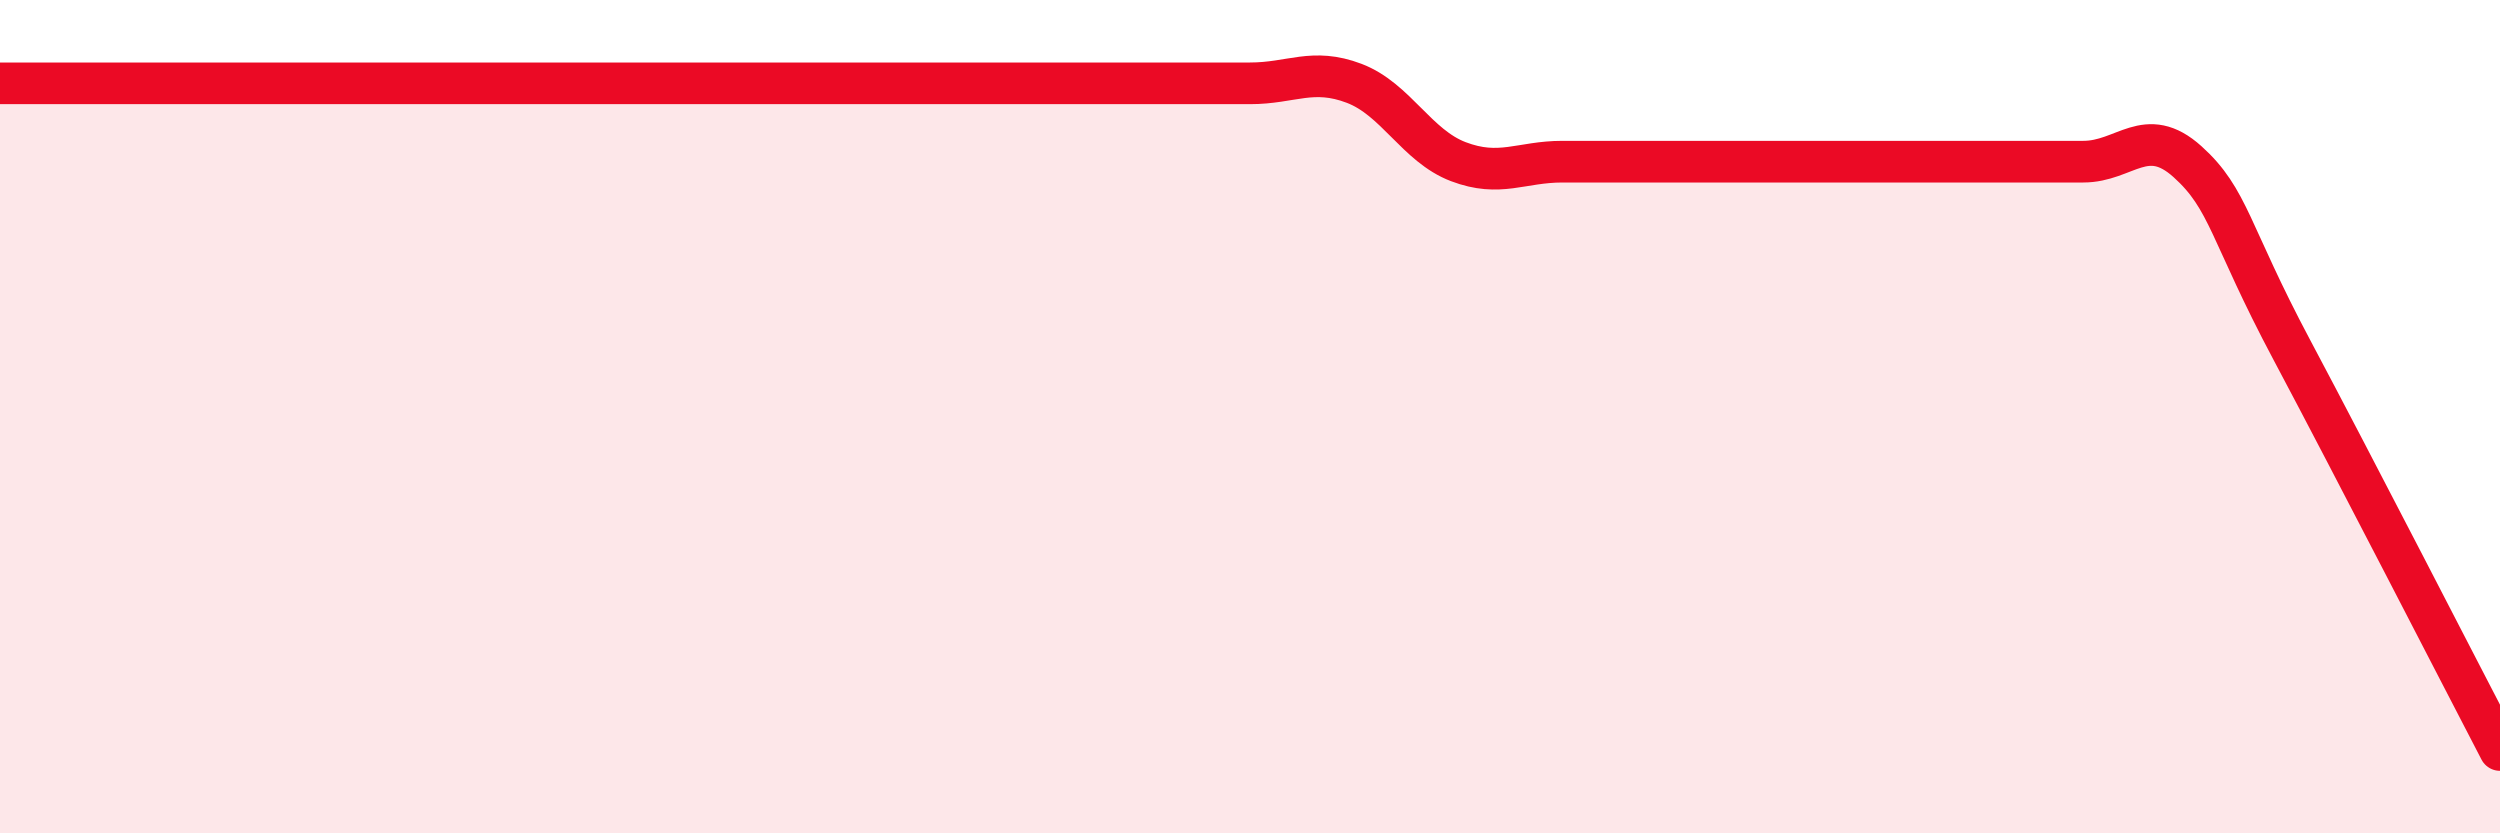 
    <svg width="60" height="20" viewBox="0 0 60 20" xmlns="http://www.w3.org/2000/svg">
      <path
        d="M 0,2 C 0.5,2 1.5,2 2.5,2 C 3.5,2 4,2 5,2 C 6,2 6.5,2 7.5,2 C 8.5,2 9,2 10,2 C 11,2 11.5,2 12.5,2 C 13.5,2 14,2 15,2 C 16,2 16.5,2 17.5,2 C 18.5,2 19,2 20,2 C 21,2 21.5,2 22.5,2 C 23.5,2 24,2 25,2 C 26,2 26.5,2 27.5,2 C 28.5,2 29,2 30,2 C 31,2 31.5,1.62 32.5,2 C 33.5,2.38 34,3.5 35,3.88 C 36,4.26 36.5,3.88 37.5,3.88 C 38.5,3.88 39,3.88 40,3.88 C 41,3.88 41.5,3.88 42.5,3.88 C 43.5,3.88 44,3.88 45,3.88 C 46,3.88 46.5,3.88 47.5,3.88 C 48.5,3.88 49,3.88 50,3.88 C 51,3.88 51.5,2.98 52.5,3.88 C 53.5,4.78 53.5,5.57 55,8.39 C 56.5,11.21 59,16.08 60,18L60 20L0 20Z"
        fill="#EB0A25"
        opacity="0.1"
        stroke-linecap="round"
        stroke-linejoin="round"
      />
      <path
        d="M 0,2 C 0.5,2 1.5,2 2.5,2 C 3.5,2 4,2 5,2 C 6,2 6.5,2 7.5,2 C 8.5,2 9,2 10,2 C 11,2 11.5,2 12.5,2 C 13.5,2 14,2 15,2 C 16,2 16.5,2 17.5,2 C 18.5,2 19,2 20,2 C 21,2 21.5,2 22.5,2 C 23.5,2 24,2 25,2 C 26,2 26.5,2 27.5,2 C 28.5,2 29,2 30,2 C 31,2 31.5,1.62 32.5,2 C 33.5,2.38 34,3.5 35,3.88 C 36,4.26 36.5,3.88 37.5,3.88 C 38.5,3.88 39,3.88 40,3.88 C 41,3.88 41.5,3.88 42.5,3.88 C 43.5,3.88 44,3.88 45,3.88 C 46,3.88 46.5,3.88 47.5,3.88 C 48.5,3.88 49,3.88 50,3.88 C 51,3.88 51.5,2.98 52.5,3.88 C 53.5,4.78 53.5,5.57 55,8.39 C 56.5,11.21 59,16.08 60,18"
        stroke="#EB0A25"
        stroke-width="1"
        fill="none"
        stroke-linecap="round"
        stroke-linejoin="round"
      />
    </svg>
  